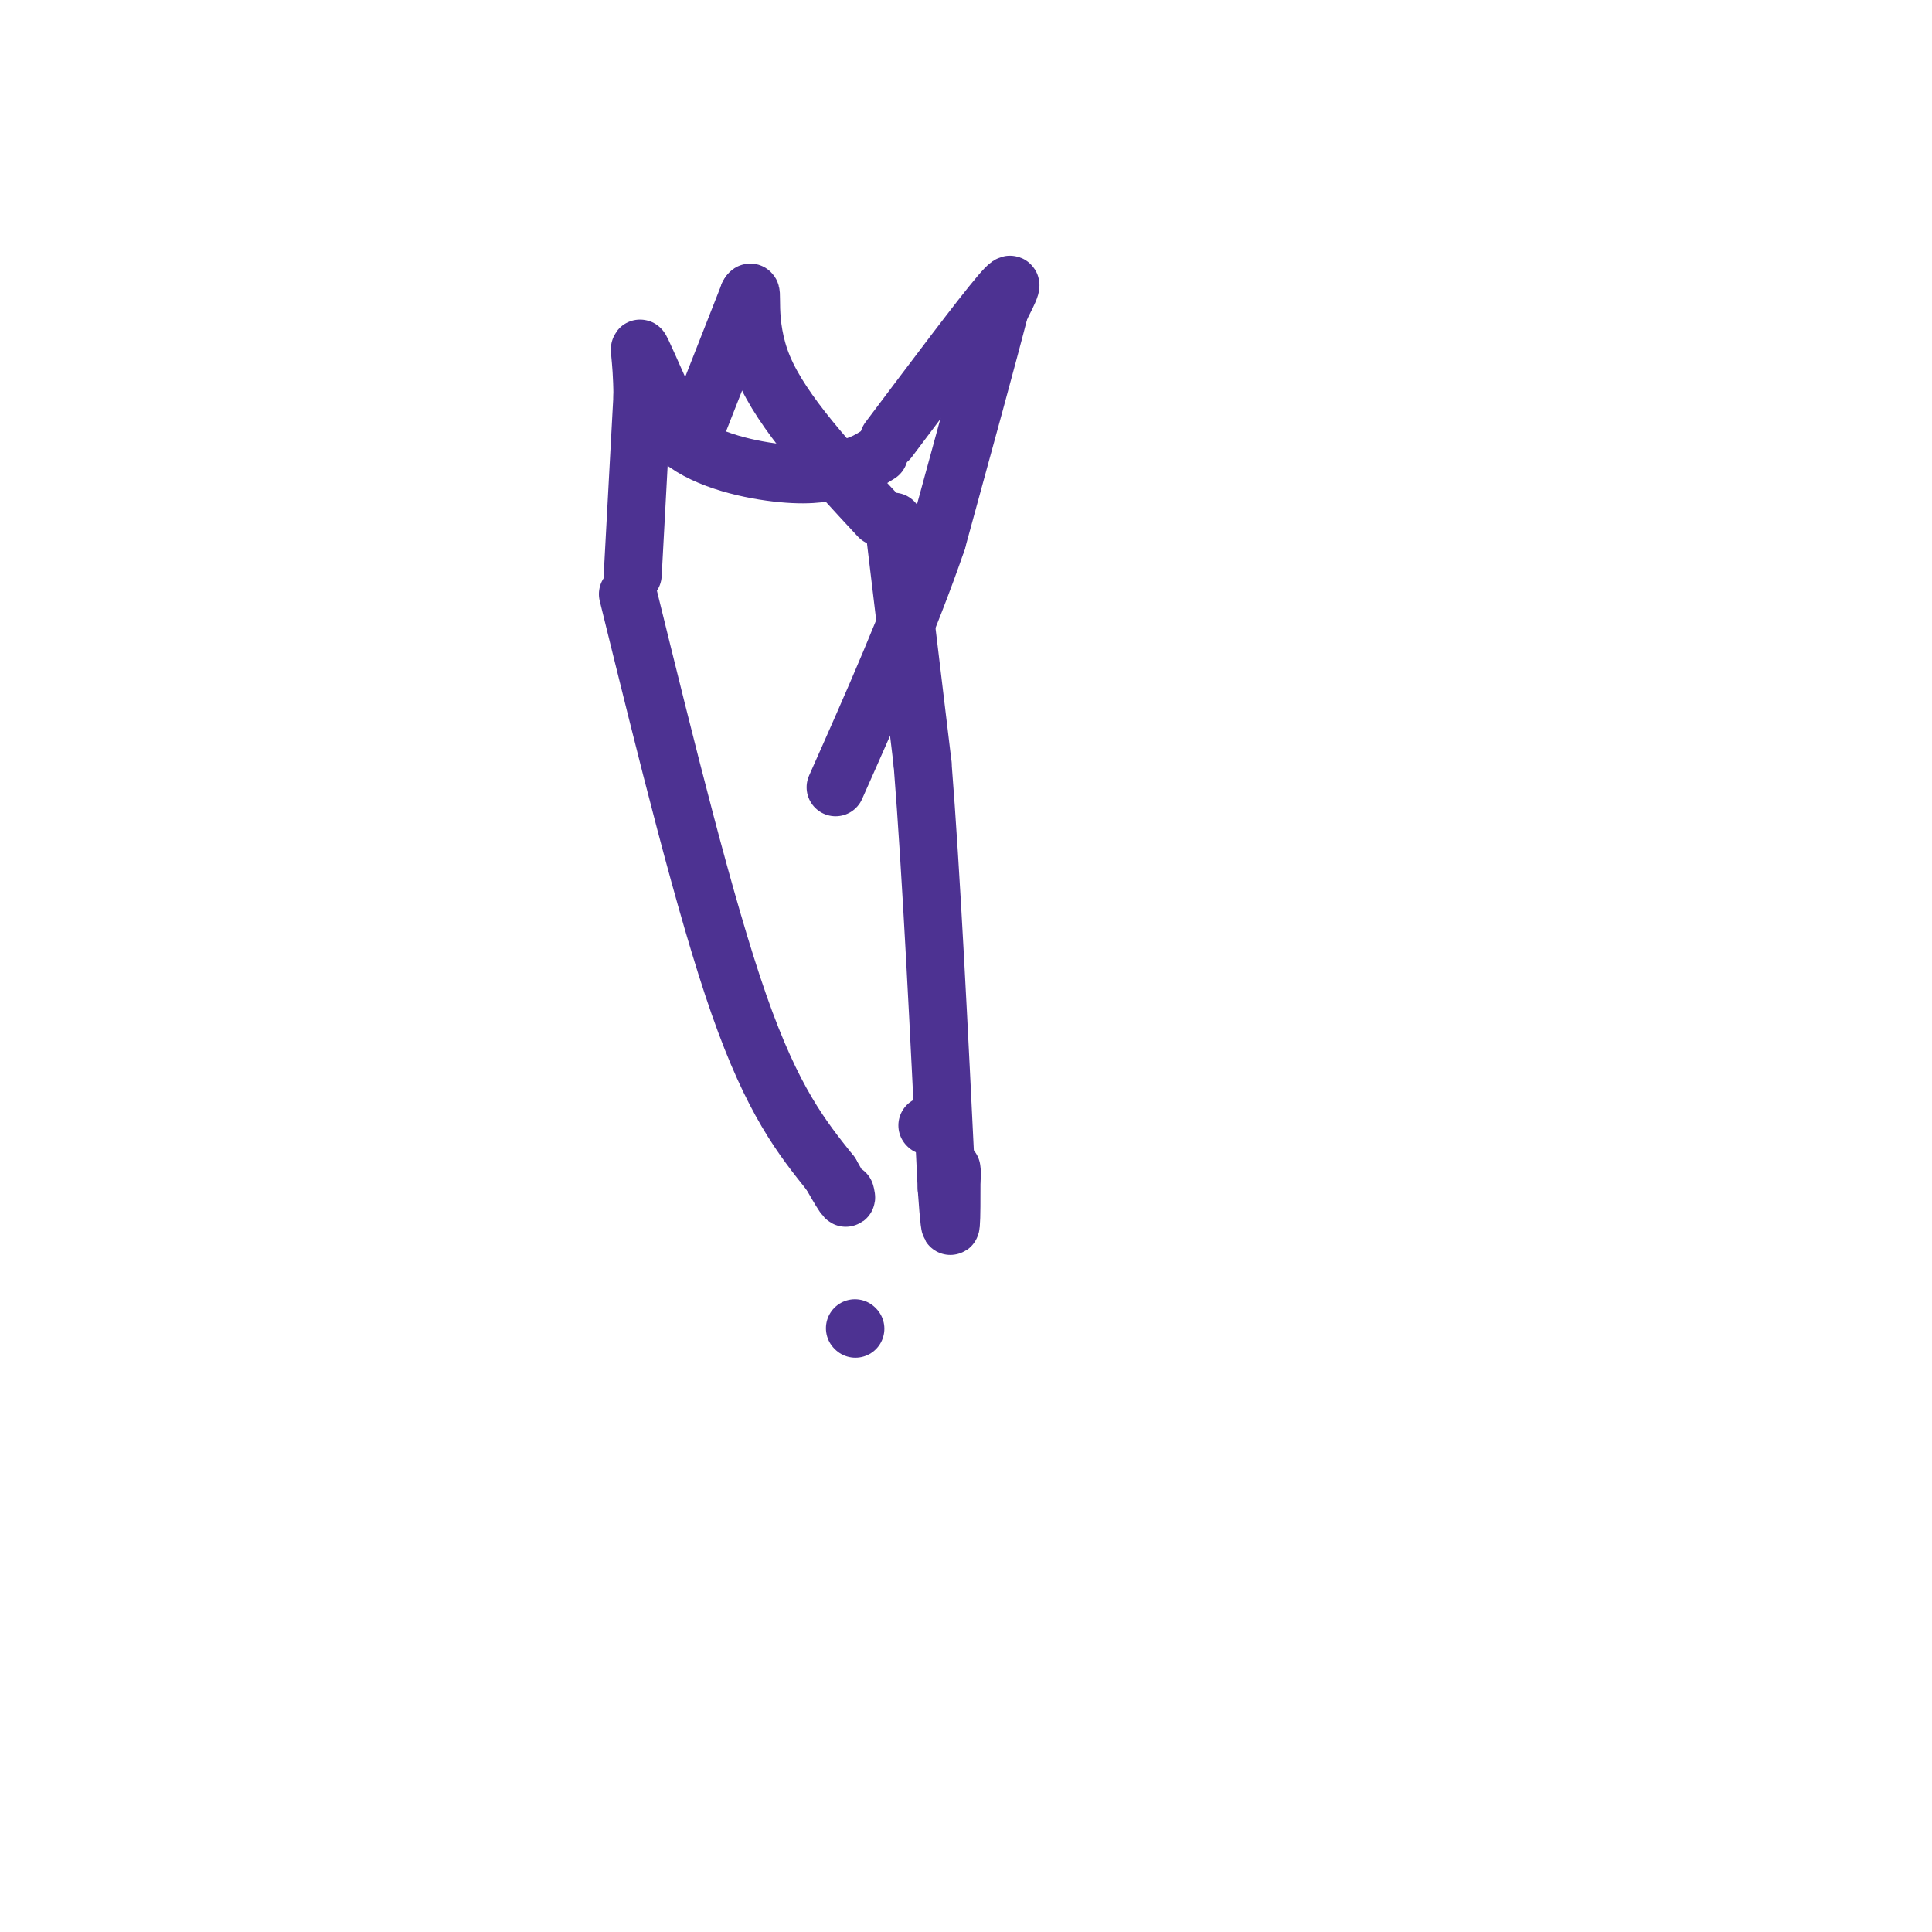 <svg viewBox='0 0 400 400' version='1.1' xmlns='http://www.w3.org/2000/svg' xmlns:xlink='http://www.w3.org/1999/xlink'><g fill='none' stroke='#4d3292' stroke-width='12' stroke-linecap='round' stroke-linejoin='round'><path d='M131,119c0.000,0.000 2.000,-37.000 2,-37'/><path d='M133,82c-0.044,-8.556 -1.156,-11.444 0,-9c1.156,2.444 4.578,10.222 8,18'/><path d='M141,91c5.333,4.400 14.667,6.400 21,7c6.333,0.600 9.667,-0.200 13,-1'/><path d='M175,97c3.333,-0.667 5.167,-1.833 7,-3'/><path d='M144,89c0.000,0.000 11.000,-28.000 11,-28'/><path d='M155,61c1.311,-2.400 -0.911,5.600 3,15c3.911,9.400 13.956,20.200 24,31'/><path d='M185,108c0.000,0.000 6.000,50.000 6,50'/><path d='M191,158c1.833,23.000 3.417,55.500 5,88'/><path d='M196,246c1.000,14.333 1.000,6.167 1,-2'/><path d='M197,244c0.167,-0.667 0.083,-1.333 0,-2'/><path d='M184,91c9.583,-12.750 19.167,-25.500 23,-30c3.833,-4.500 1.917,-0.750 0,3'/><path d='M207,64c-2.167,8.500 -7.583,28.250 -13,48'/><path d='M194,112c-5.667,16.500 -13.333,33.750 -21,51'/><path d='M130,123c8.000,32.500 16.000,65.000 23,85c7.000,20.000 13.000,27.500 19,35'/><path d='M172,243c3.667,6.500 3.333,5.250 3,4'/><path d='M192,233c0.000,0.000 0.100,0.100 0.1,0.1'/><path d='M177,275c0.000,0.000 0.100,0.100 0.1,0.1'/></g>
</svg>